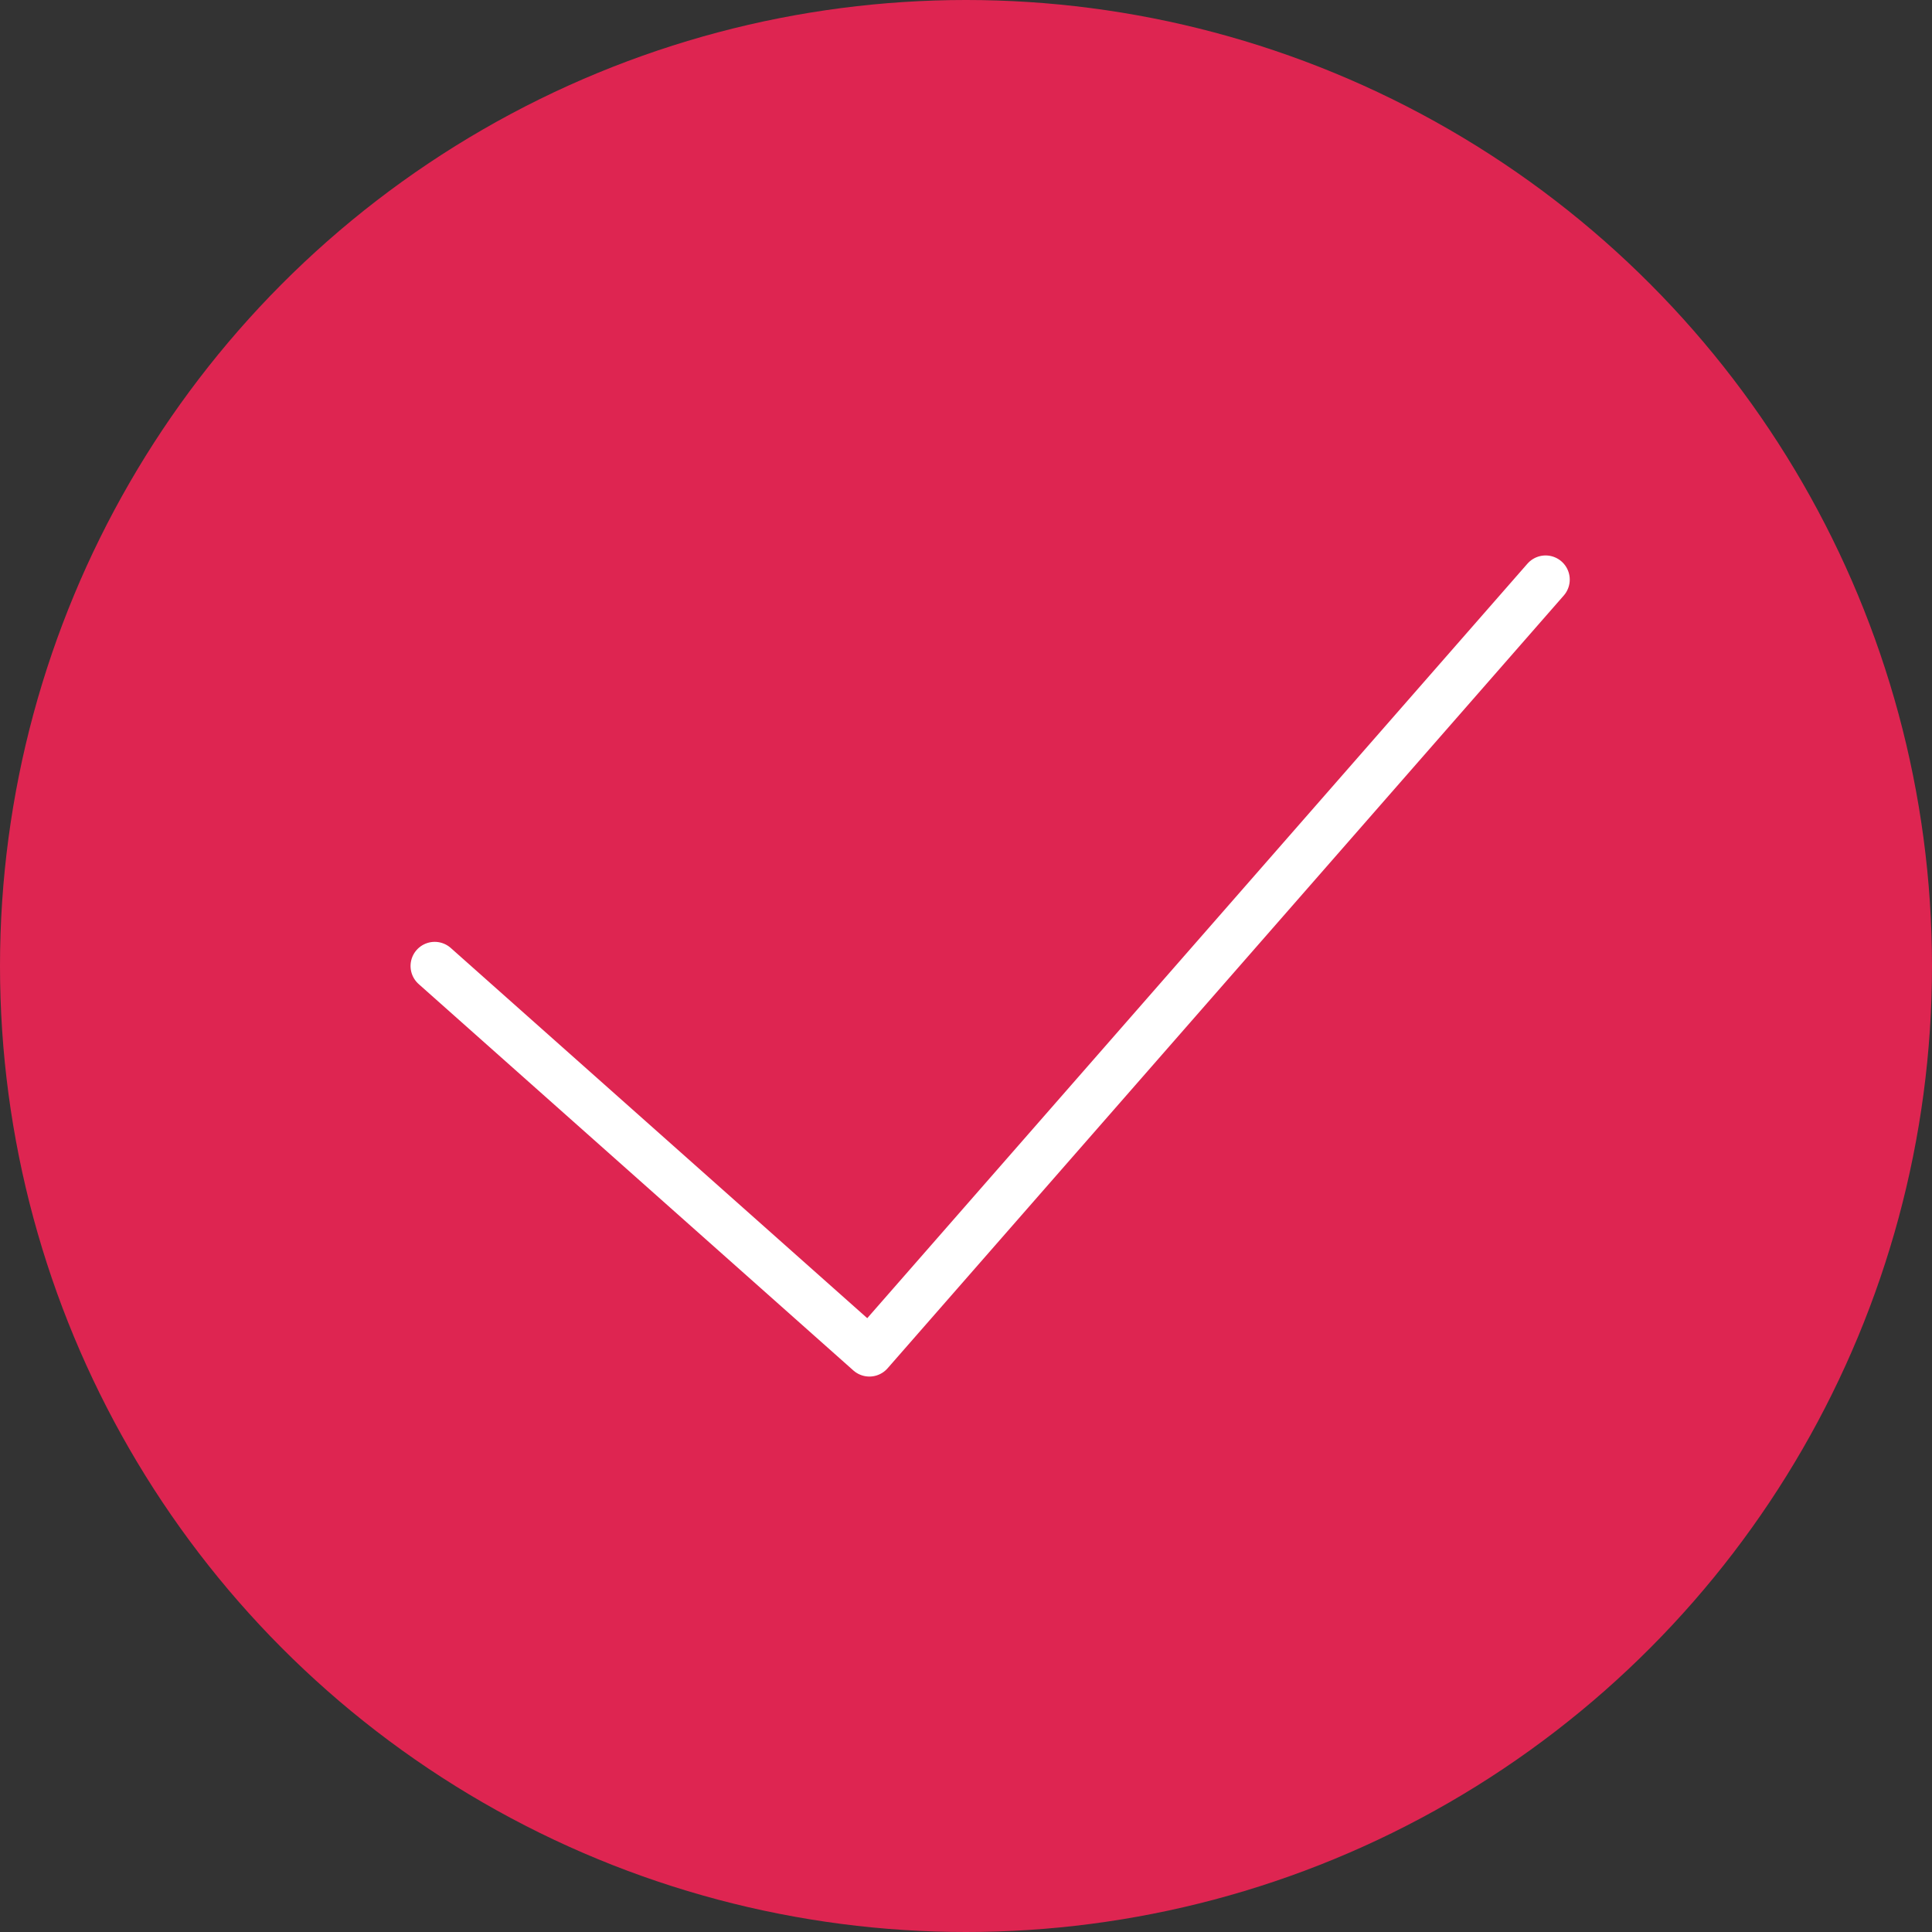 <svg width="40" height="40" viewBox="0 0 40 40" fill="none" xmlns="http://www.w3.org/2000/svg">
<rect x="0" y="0" width="40" height="40" fill="#333333" stroke="none"/>
<circle cx="20" cy="20" r="20" fill="#DE2551"/>
<path d="M9 20L18 28L32 12" fill="#DE2551"/>
<path d="M9 20L18 28L32 12" stroke="white" stroke-miterlimit="10" stroke-linecap="round" stroke-linejoin="round"/>
</svg>
